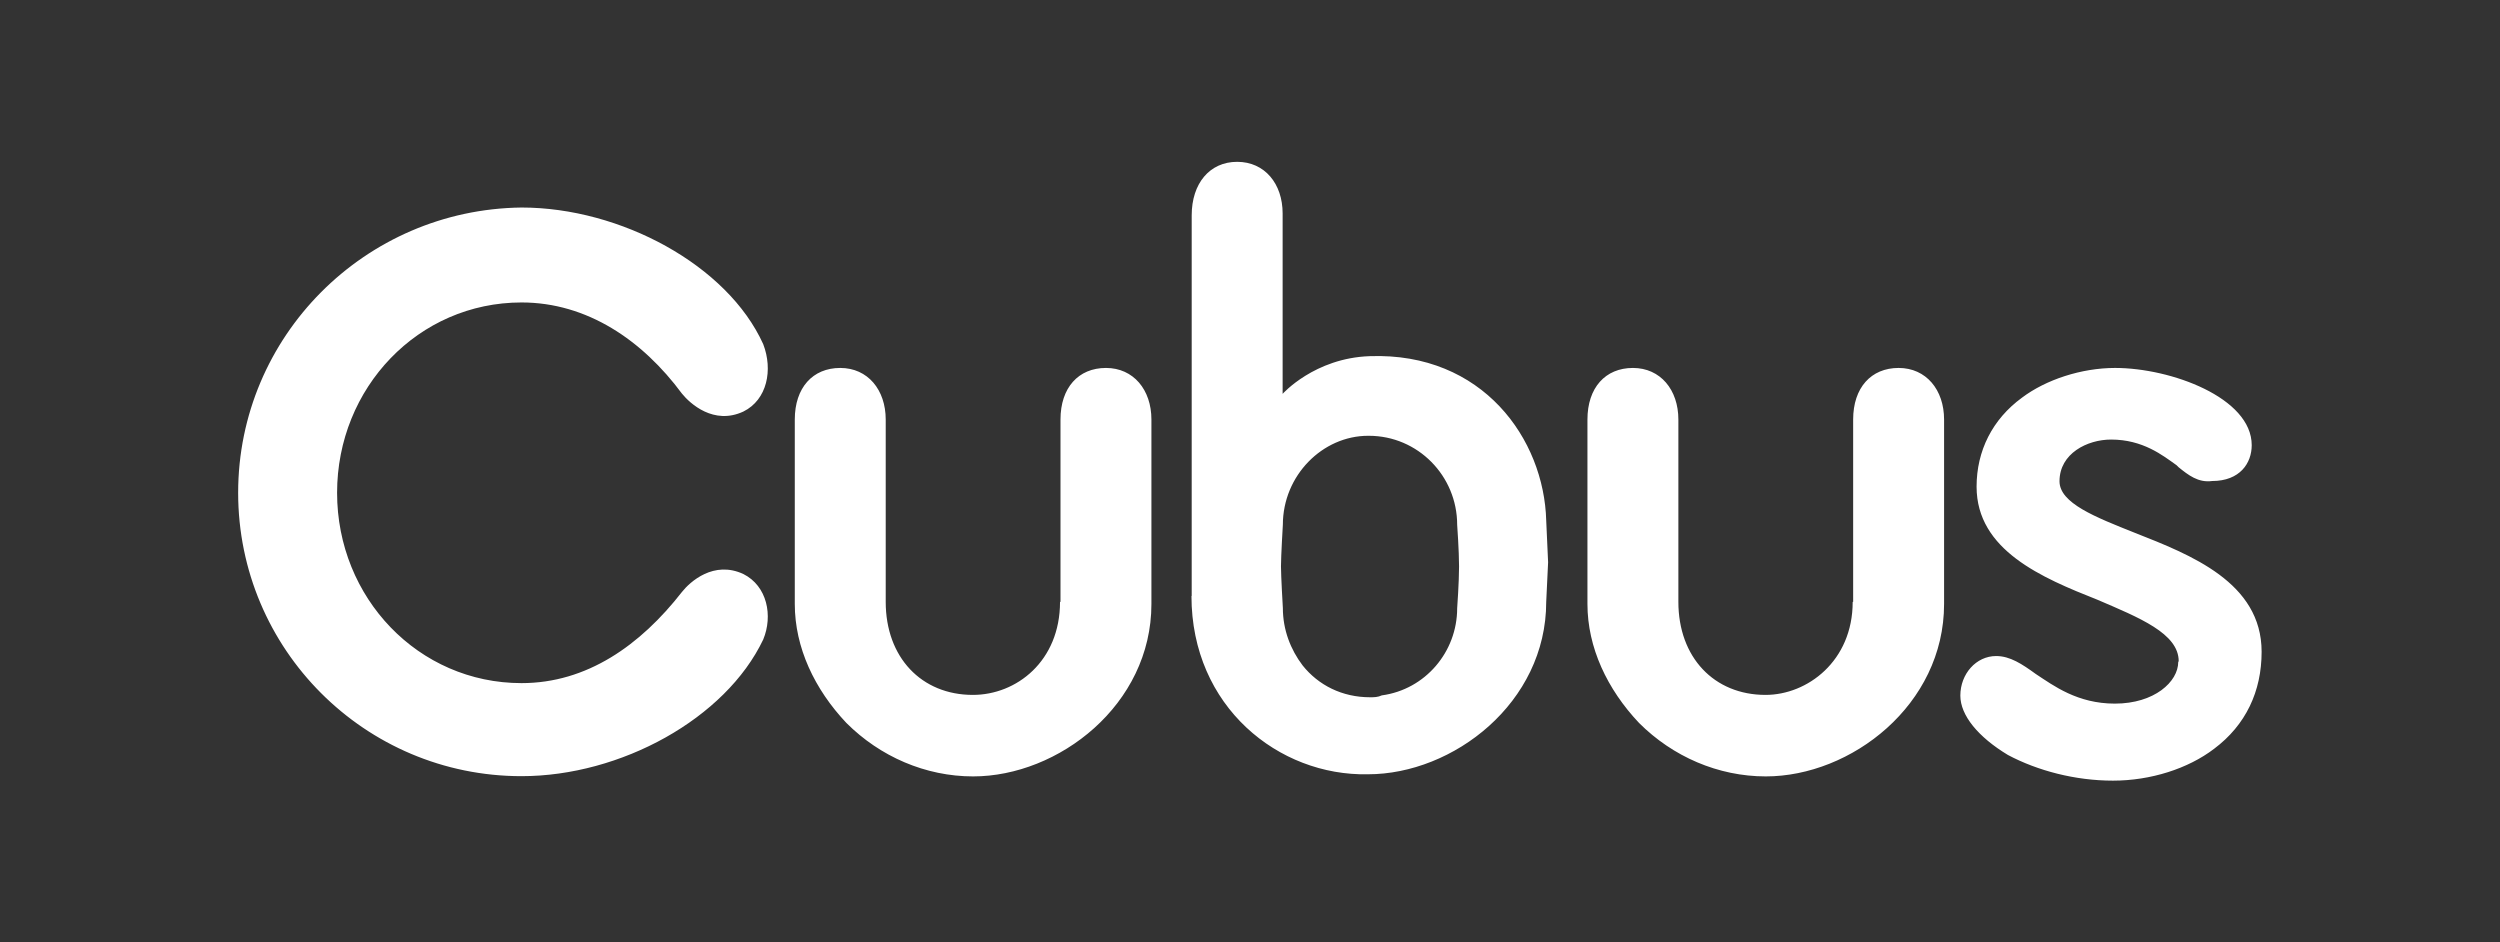 <?xml version="1.0" encoding="UTF-8"?>
<svg id="Laag_1" data-name="Laag 1" xmlns="http://www.w3.org/2000/svg" viewBox="0 0 106.13 40">
  <rect x="0" y="0" width="106.13" height="40" fill="#333333" stroke="none"/>
  <defs>
    <style>
      .cls-1 {
        fill: #fff;
        fill-rule: evenodd;
      }
    </style>
  </defs>
  <path class="cls-1" d="M78.67,25.55v-7.74c0-1.35.76-2.19,1.93-2.19s1.93.93,1.93,2.19v7.83c0,4.29-3.95,7.32-7.57,7.32-2.02,0-3.95-.84-5.38-2.27-1.35-1.43-2.19-3.2-2.19-5.05v-7.83c0-1.35.76-2.19,1.93-2.19s1.93.93,1.93,2.19v7.74c0,2.36,1.52,3.95,3.7,3.95,1.77,0,3.7-1.43,3.7-3.95M31.56,24.37c-1.26-.59-2.27.33-2.61.76-1.77,2.27-4.04,3.87-6.81,3.87-4.38,0-7.83-3.62-7.83-8.08s3.45-8.08,7.83-8.08c2.78,0,5.13,1.6,6.81,3.87.34.42,1.35,1.35,2.61.76,1.01-.5,1.26-1.77.84-2.86-1.52-3.36-6.06-5.8-10.26-5.8-6.65.08-12.03,5.47-12.03,12.11s5.38,12.03,12.03,12.03c4.21,0,8.66-2.44,10.26-5.8.42-1.01.17-2.27-.84-2.78M45.02,25.55v-7.74c0-1.35.76-2.19,1.93-2.19s1.93.93,1.93,2.19v7.83c0,4.29-3.95,7.32-7.57,7.32-2.02,0-3.95-.84-5.38-2.27-1.35-1.43-2.19-3.2-2.19-5.05v-7.83c0-1.35.76-2.19,1.93-2.19s1.93.93,1.93,2.19v7.74c0,2.36,1.52,3.95,3.7,3.95,1.85,0,3.7-1.43,3.7-3.95M50.59,25.3V9.14c0-1.35.76-2.27,1.93-2.27s1.93.93,1.93,2.19v7.66s1.35-1.52,3.7-1.6c4.8-.17,7.4,3.53,7.49,6.98l.08,1.77-.08,1.68c0,4.29-3.95,7.32-7.57,7.32-3.78.08-7.49-2.86-7.49-7.57M54.46,22.27s-.08,1.35-.08,1.77.08,1.77.08,1.77c0,.93.33,1.77.84,2.44.67.84,1.68,1.35,2.86,1.35.17,0,.33,0,.5-.08,1.85-.25,3.2-1.85,3.2-3.7,0,0,.08-1.1.08-1.77s-.08-1.77-.08-1.77c0-2.08-1.67-3.78-3.75-3.78h-.03c-1.93,0-3.62,1.68-3.62,3.78M92.49,28.07c0-1.18-1.68-1.85-3.45-2.61-2.35-.93-5.13-2.1-5.13-4.8,0-1.52.67-2.86,1.93-3.78,1.01-.76,2.52-1.26,3.95-1.26,2.36,0,5.8,1.26,5.8,3.28,0,.76-.5,1.52-1.68,1.52-.59.08-1.01-.25-1.43-.59l-.08-.08c-.59-.42-1.43-1.09-2.78-1.09-1.01,0-2.19.59-2.19,1.77,0,.93,1.52,1.52,3.2,2.19,2.36.93,5.38,2.1,5.38,5.05,0,1.68-.67,3.11-2.02,4.12-1.1.84-2.69,1.35-4.29,1.35s-3.2-.42-4.46-1.09c-1.26-.76-2.02-1.68-2.02-2.52,0-.92.67-1.68,1.52-1.68.59,0,1.1.34,1.68.76.76.5,1.77,1.26,3.36,1.26,1.68,0,2.69-.93,2.69-1.77"/>
</svg>